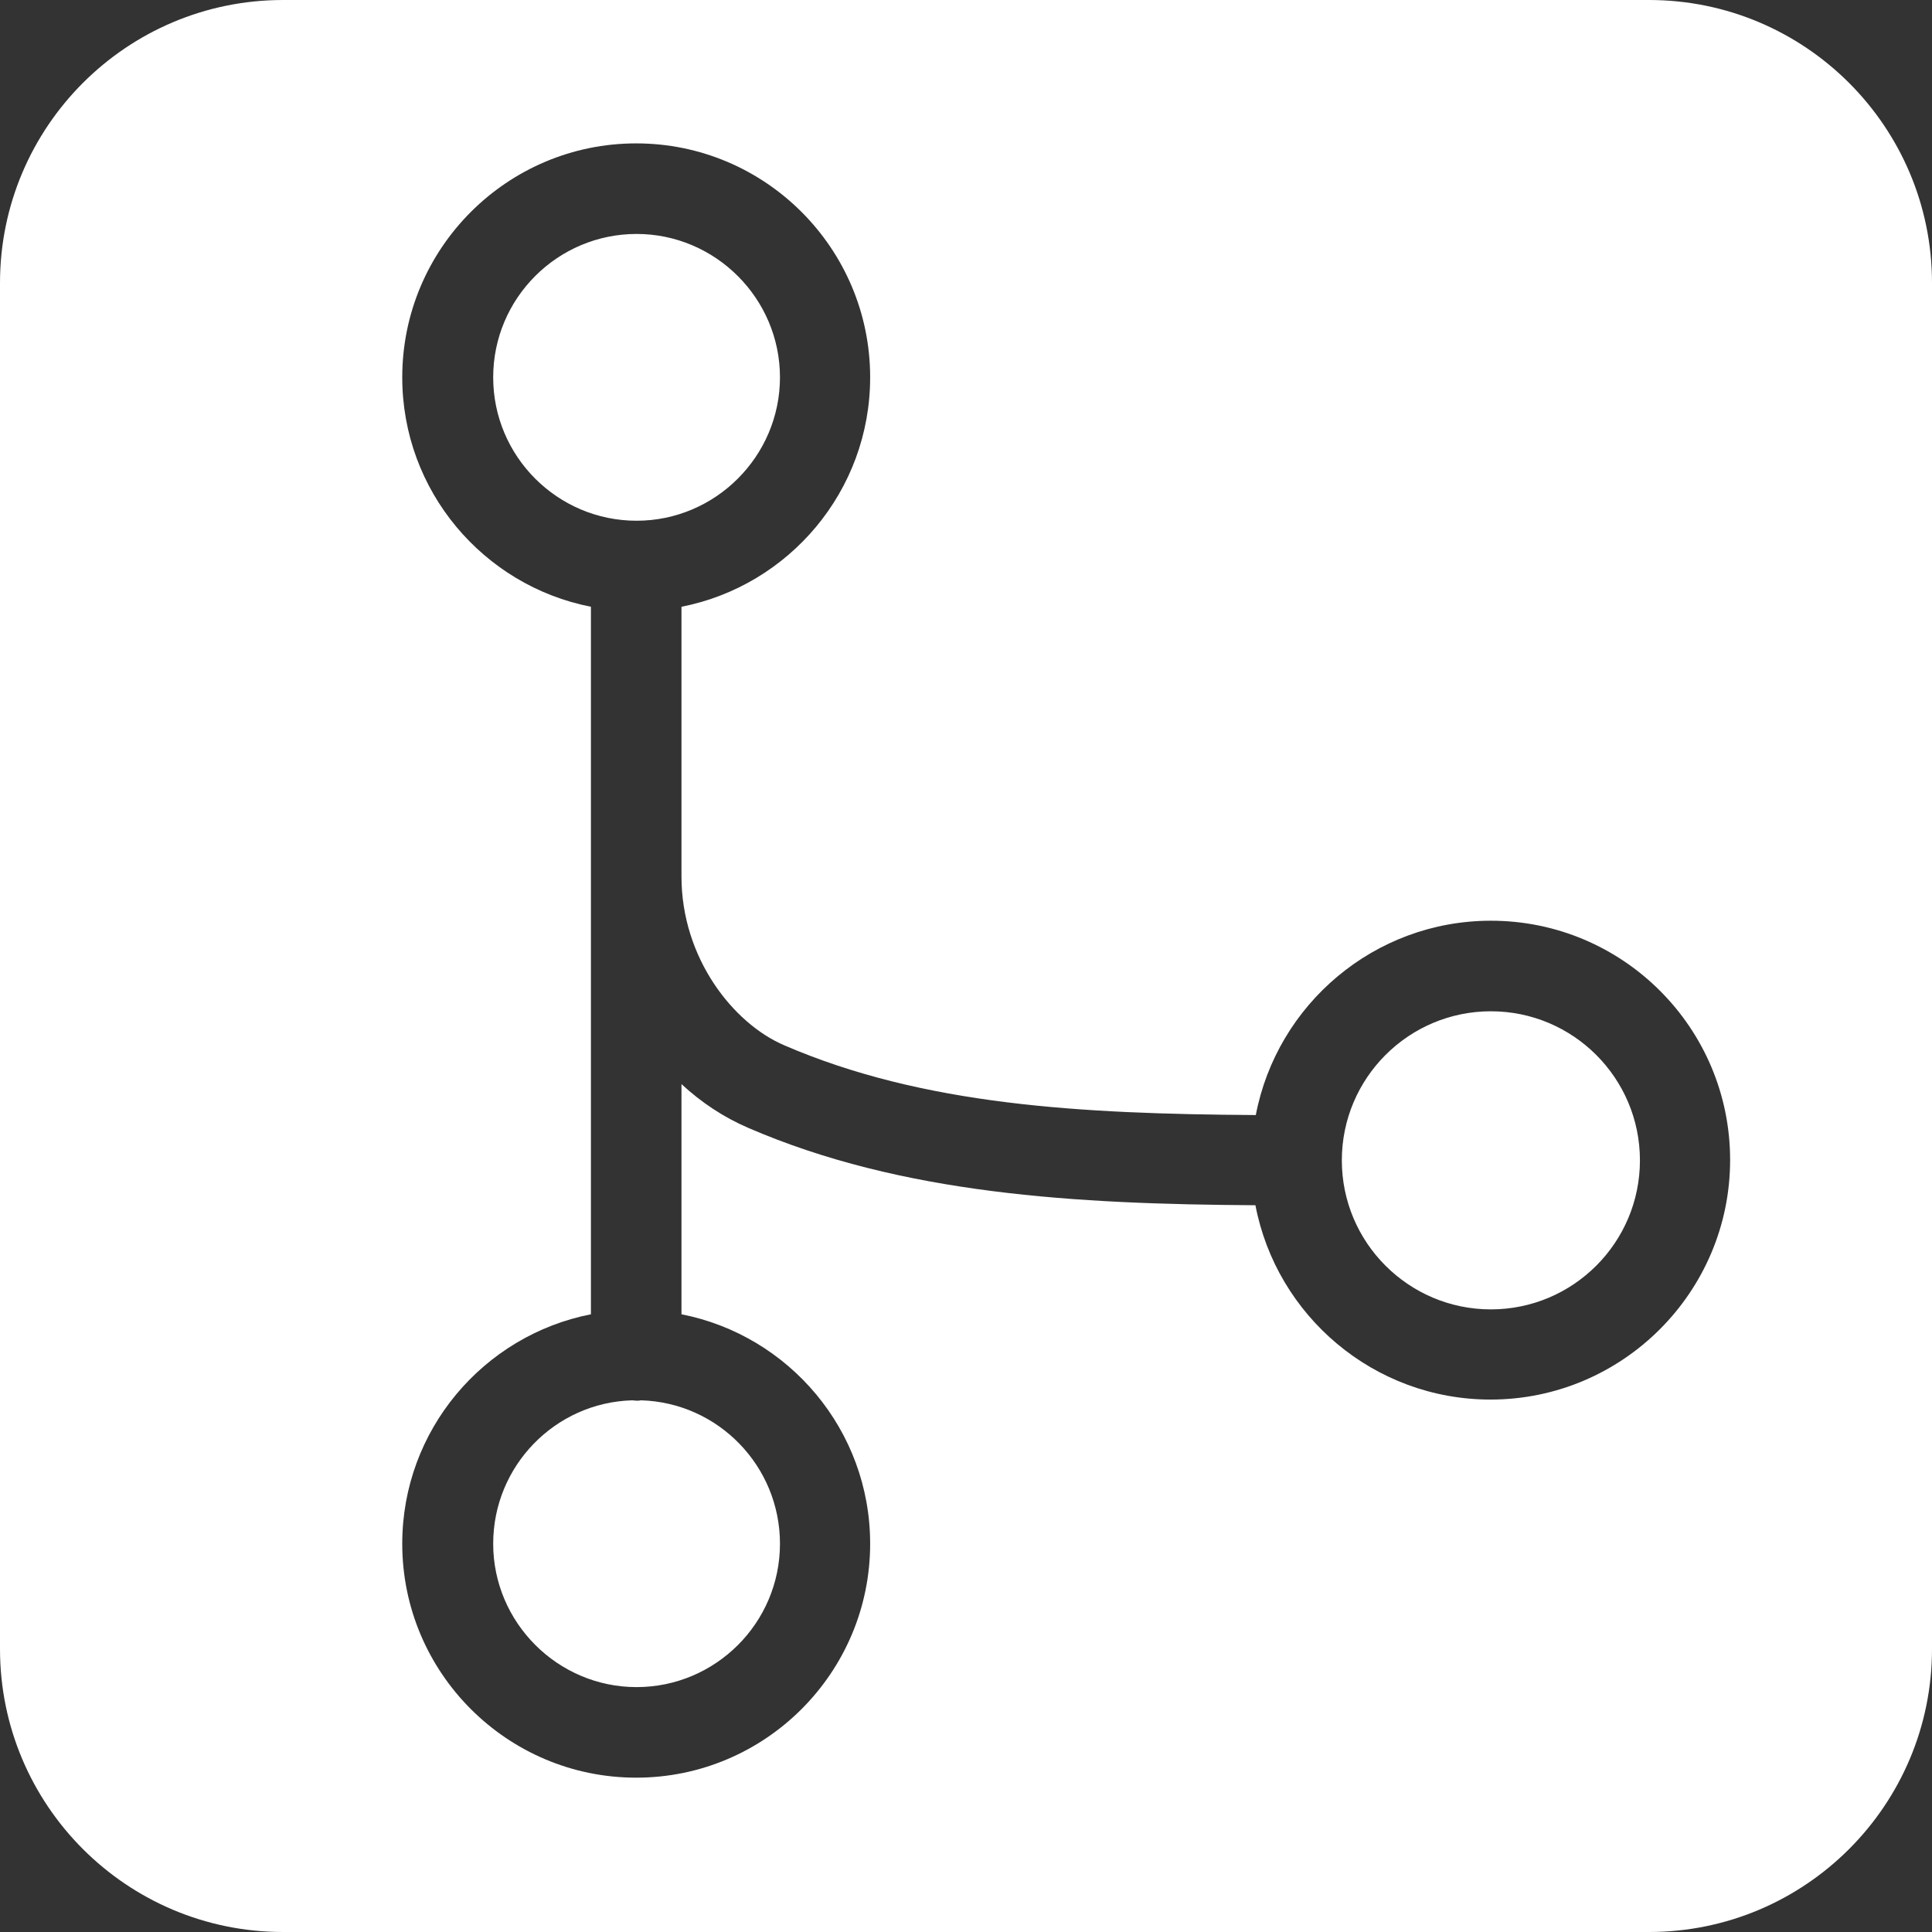 <?xml version="1.0" encoding="utf-8"?>
<!-- Generator: Adobe Illustrator 28.2.0, SVG Export Plug-In . SVG Version: 6.00 Build 0)  -->
<svg version="1.1" id="Layer_1" xmlns="http://www.w3.org/2000/svg" xmlns:xlink="http://www.w3.org/1999/xlink" x="0px" y="0px"
	 viewBox="0 0 512 512" style="enable-background:new 0 0 512 512;" xml:space="preserve">
<rect x="0" y="0" width="512" height="512" fill="#333333" stroke="none"/>
<style type="text/css">
	.st0{fill:#FFFFFF;}
</style>
<path class="st0" d="M434.6,307.5c0,21.8-17.7,39.5-39.5,39.5s-39.5-17.7-39.5-39.5s17.7-39.5,39.5-39.5S434.6,285.7,434.6,307.5z
	 M206.7,100c0-20.9-17.1-38-38-38c-20.9,0-38,17-38,38s17.1,38,38,38C189.6,138,206.7,120.9,206.7,100z M168.7,371.2
	c-0.4,0-0.8-0.1-1.2-0.1c-20.4,0.6-36.8,17.4-36.8,38c0,20.9,17.1,38,38,38c20.9,0,38-17,38-38c0-20.6-16.4-37.4-36.8-38
	C169.5,371.2,169.1,371.2,168.7,371.2z M512,75v362c0,41.4-33.6,75-75,75H75c-41.4,0-75-33.6-75-75V75C0,33.6,33.6,0,75,0h362
	C478.4,0,512,33.6,512,75z M458.5,307.4c0-35-28.4-63.4-63.4-63.4c-30.9,0-56.7,22.2-62.3,51.5c-46.5-0.3-88.2-2.6-125-18.5
	c-13.5-5.8-27.2-23.1-27.2-44.7v-71.5c28.5-5.6,50-30.7,50-60.8c0-34.2-27.8-62-62-62s-62,27.8-62,62c0,30.1,21.5,55.2,50,60.8
	v187.5c-28.5,5.6-50,30.7-50,60.8c0,34.2,27.8,62,62,62s62-27.8,62-62c0-30.1-21.5-55.2-50-60.8v-61c5.3,4.9,11.2,8.8,17.7,11.6
	c40.7,17.6,86.7,20.2,134.4,20.5c5.6,29.3,31.4,51.5,62.3,51.5C430,370.9,458.5,342.4,458.5,307.4z"/>
</svg>
